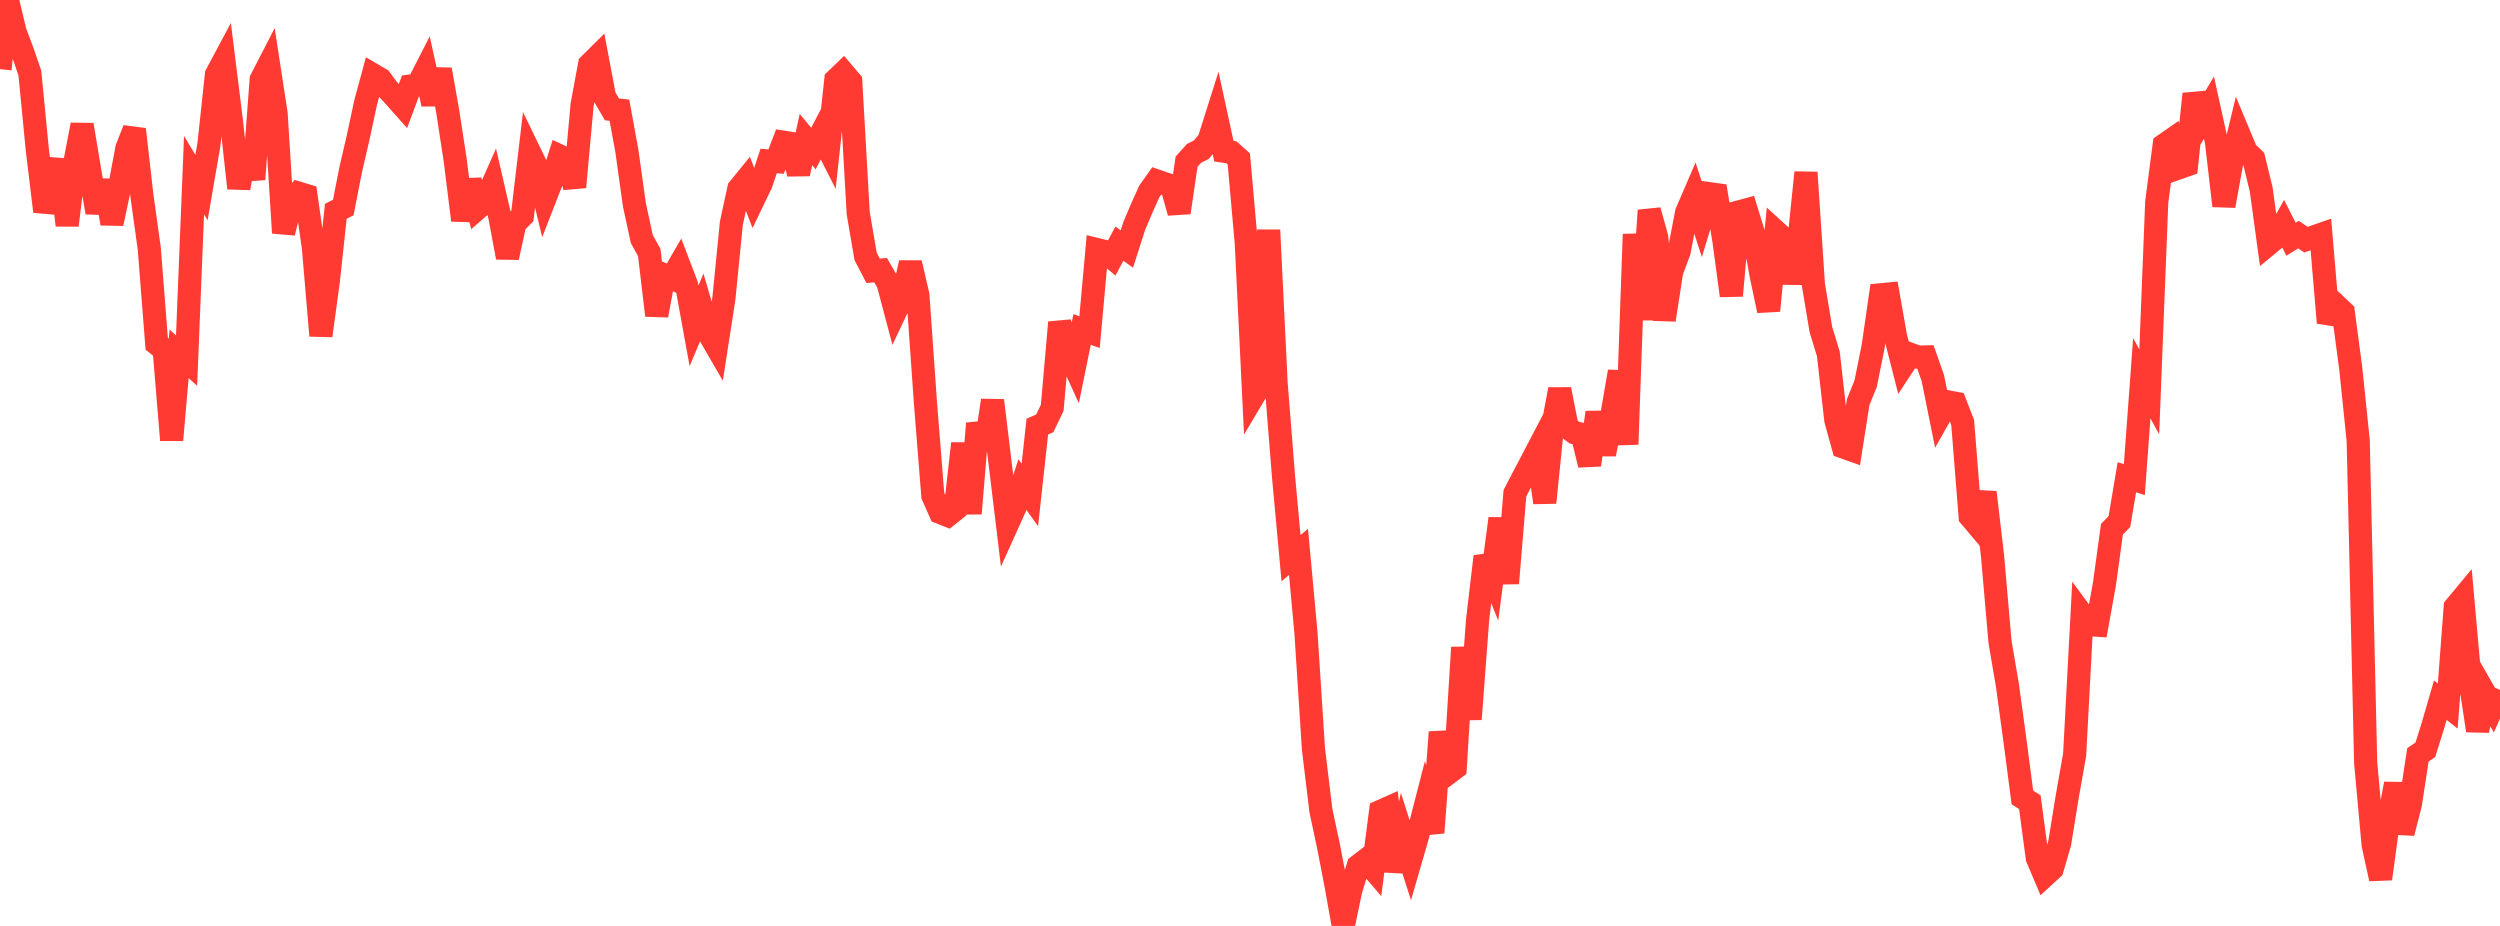 <?xml version="1.0" standalone="no"?>
<!DOCTYPE svg PUBLIC "-//W3C//DTD SVG 1.1//EN" "http://www.w3.org/Graphics/SVG/1.1/DTD/svg11.dtd">

<svg width="135" height="50" viewBox="0 0 135 50" preserveAspectRatio="none" 
  xmlns="http://www.w3.org/2000/svg"
  xmlns:xlink="http://www.w3.org/1999/xlink">


<polyline points="0.0, 3.734 0.403, 0.0 0.806, 1.696 1.209, 2.772 1.612, 3.941 2.015, 8.091 2.418, 11.421 2.821, 10.079 3.224, 8.642 3.627, 12.166 4.03, 8.828 4.433, 6.738 4.836, 9.171 5.239, 11.473 5.642, 9.759 6.045, 12.072 6.448, 10.169 6.851, 8.012 7.254, 6.985 7.657, 10.515 8.06, 13.417 8.463, 18.564 8.866, 18.882 9.269, 23.765 9.672, 19.106 10.075, 19.472 10.478, 9.457 10.881, 10.129 11.284, 7.786 11.687, 4.027 12.09, 3.272 12.493, 6.509 12.896, 10.162 13.299, 7.866 13.701, 9.682 14.104, 4.296 14.507, 3.513 14.91, 6.135 15.313, 12.576 15.716, 10.896 16.119, 10.43 16.522, 10.552 16.925, 13.382 17.328, 18.127 17.731, 15.162 18.134, 11.409 18.537, 11.206 18.94, 9.15 19.343, 7.411 19.746, 5.531 20.149, 4.044 20.552, 4.281 20.955, 4.831 21.358, 5.272 21.761, 5.726 22.164, 4.643 22.567, 4.587 22.97, 3.797 23.373, 5.617 23.776, 3.754 24.179, 6.028 24.582, 8.655 24.985, 11.894 25.388, 9.743 25.791, 11.247 26.194, 10.895 26.597, 9.986 27.0, 11.739 27.403, 13.905 27.806, 12.063 28.209, 11.657 28.612, 8.247 29.015, 9.079 29.418, 10.73 29.821, 9.694 30.224, 8.423 30.627, 8.611 31.03, 10.103 31.433, 5.664 31.836, 3.487 32.239, 3.087 32.642, 5.214 33.045, 5.907 33.448, 5.949 33.851, 8.147 34.254, 11.041 34.657, 12.909 35.06, 13.637 35.463, 17.032 35.866, 14.851 36.269, 15.024 36.672, 14.329 37.075, 15.384 37.478, 17.596 37.881, 16.639 38.284, 18.022 38.687, 18.717 39.09, 16.119 39.493, 12.058 39.896, 10.193 40.299, 9.697 40.701, 10.742 41.104, 9.905 41.507, 8.695 41.91, 8.726 42.313, 7.68 42.716, 7.744 43.119, 9.386 43.522, 7.536 43.925, 8.022 44.328, 7.248 44.731, 8.04 45.134, 4.315 45.537, 3.928 45.94, 4.402 46.343, 11.511 46.746, 13.853 47.149, 14.624 47.552, 14.587 47.955, 15.287 48.358, 16.811 48.761, 15.958 49.164, 14.194 49.567, 15.949 49.97, 21.692 50.373, 26.764 50.776, 27.675 51.179, 27.835 51.582, 27.513 51.985, 23.95 52.388, 27.727 52.791, 22.867 53.194, 24.278 53.597, 21.624 54.0, 24.959 54.403, 28.3 54.806, 27.409 55.209, 26.166 55.612, 26.726 56.015, 23.038 56.418, 22.86 56.821, 22.021 57.224, 17.411 57.627, 18.878 58.03, 19.766 58.433, 17.791 58.836, 17.934 59.239, 13.477 59.642, 13.575 60.045, 13.91 60.448, 13.157 60.851, 13.447 61.254, 12.187 61.657, 11.239 62.06, 10.341 62.463, 9.772 62.866, 9.911 63.269, 10.041 63.672, 11.479 64.075, 8.731 64.478, 8.281 64.881, 8.077 65.284, 7.579 65.687, 6.304 66.09, 8.166 66.493, 8.223 66.896, 8.581 67.299, 13.124 67.701, 21.367 68.104, 20.691 68.507, 12.421 68.91, 20.697 69.313, 25.765 69.716, 30.14 70.119, 29.801 70.522, 34.169 70.925, 40.429 71.328, 43.77 71.731, 45.655 72.134, 47.734 72.537, 50.0 72.94, 48.072 73.343, 46.758 73.746, 46.449 74.149, 46.919 74.552, 43.812 74.955, 43.633 75.358, 47.048 75.761, 45.214 76.164, 46.47 76.567, 45.076 76.97, 43.512 77.373, 44.962 77.776, 39.537 78.179, 41.77 78.582, 41.466 78.985, 34.966 79.388, 38.837 79.791, 33.469 80.194, 30.049 80.597, 31.059 81.0, 28.001 81.403, 31.497 81.806, 26.636 82.209, 25.857 82.612, 25.092 83.015, 24.321 83.418, 27.14 83.821, 23.157 84.224, 21.026 84.627, 23.07 85.03, 23.368 85.433, 23.455 85.836, 25.104 86.239, 22.274 86.642, 24.531 87.045, 22.391 87.448, 20.064 87.851, 23.993 88.254, 12.649 88.657, 17.259 89.06, 11.363 89.463, 12.814 89.866, 17.274 90.269, 14.67 90.672, 13.585 91.075, 11.482 91.478, 10.546 91.881, 11.791 92.284, 10.456 92.687, 10.512 93.09, 12.984 93.493, 15.966 93.896, 11.446 94.299, 11.338 94.701, 12.639 95.104, 14.873 95.507, 16.777 95.91, 12.513 96.313, 12.88 96.716, 15.273 97.119, 13.234 97.522, 9.314 97.925, 15.38 98.328, 17.795 98.731, 19.108 99.134, 22.684 99.537, 24.137 99.94, 24.28 100.343, 21.709 100.746, 20.714 101.149, 18.716 101.552, 15.919 101.955, 15.881 102.358, 18.169 102.761, 19.745 103.164, 19.132 103.567, 19.282 103.97, 19.274 104.373, 20.414 104.776, 22.411 105.179, 21.698 105.582, 21.776 105.985, 22.815 106.388, 27.893 106.791, 28.37 107.194, 26.586 107.597, 30.017 108.0, 34.651 108.403, 37.024 108.806, 39.977 109.209, 43.061 109.612, 43.318 110.015, 46.335 110.418, 47.284 110.821, 46.913 111.224, 45.526 111.627, 43.037 112.03, 40.757 112.433, 33.186 112.836, 33.733 113.239, 33.76 113.642, 31.522 114.045, 28.579 114.448, 28.164 114.851, 25.771 115.254, 25.9 115.657, 20.422 116.06, 21.163 116.463, 10.915 116.866, 7.83 117.269, 7.55 117.672, 9.058 118.075, 8.916 118.478, 5.072 118.881, 6.493 119.284, 5.812 119.687, 7.645 120.09, 11.115 120.493, 8.891 120.896, 7.225 121.299, 8.19 121.701, 8.575 122.104, 10.225 122.507, 13.174 122.91, 12.843 123.313, 12.123 123.716, 12.918 124.119, 12.668 124.522, 12.943 124.925, 12.802 125.328, 12.662 125.731, 17.426 126.134, 16.477 126.537, 16.857 126.94, 19.89 127.343, 23.788 127.746, 41.187 128.149, 45.615 128.552, 47.456 128.955, 44.483 129.358, 42.324 129.761, 44.982 130.164, 43.405 130.567, 40.764 130.97, 40.488 131.373, 39.199 131.776, 37.811 132.179, 38.129 132.582, 32.782 132.985, 32.297 133.388, 36.8 133.791, 39.452 134.194, 37.466 134.597, 38.171 135.0, 37.257" fill="none" stroke="#ff3a33" stroke-width="1.25"/>

</svg>